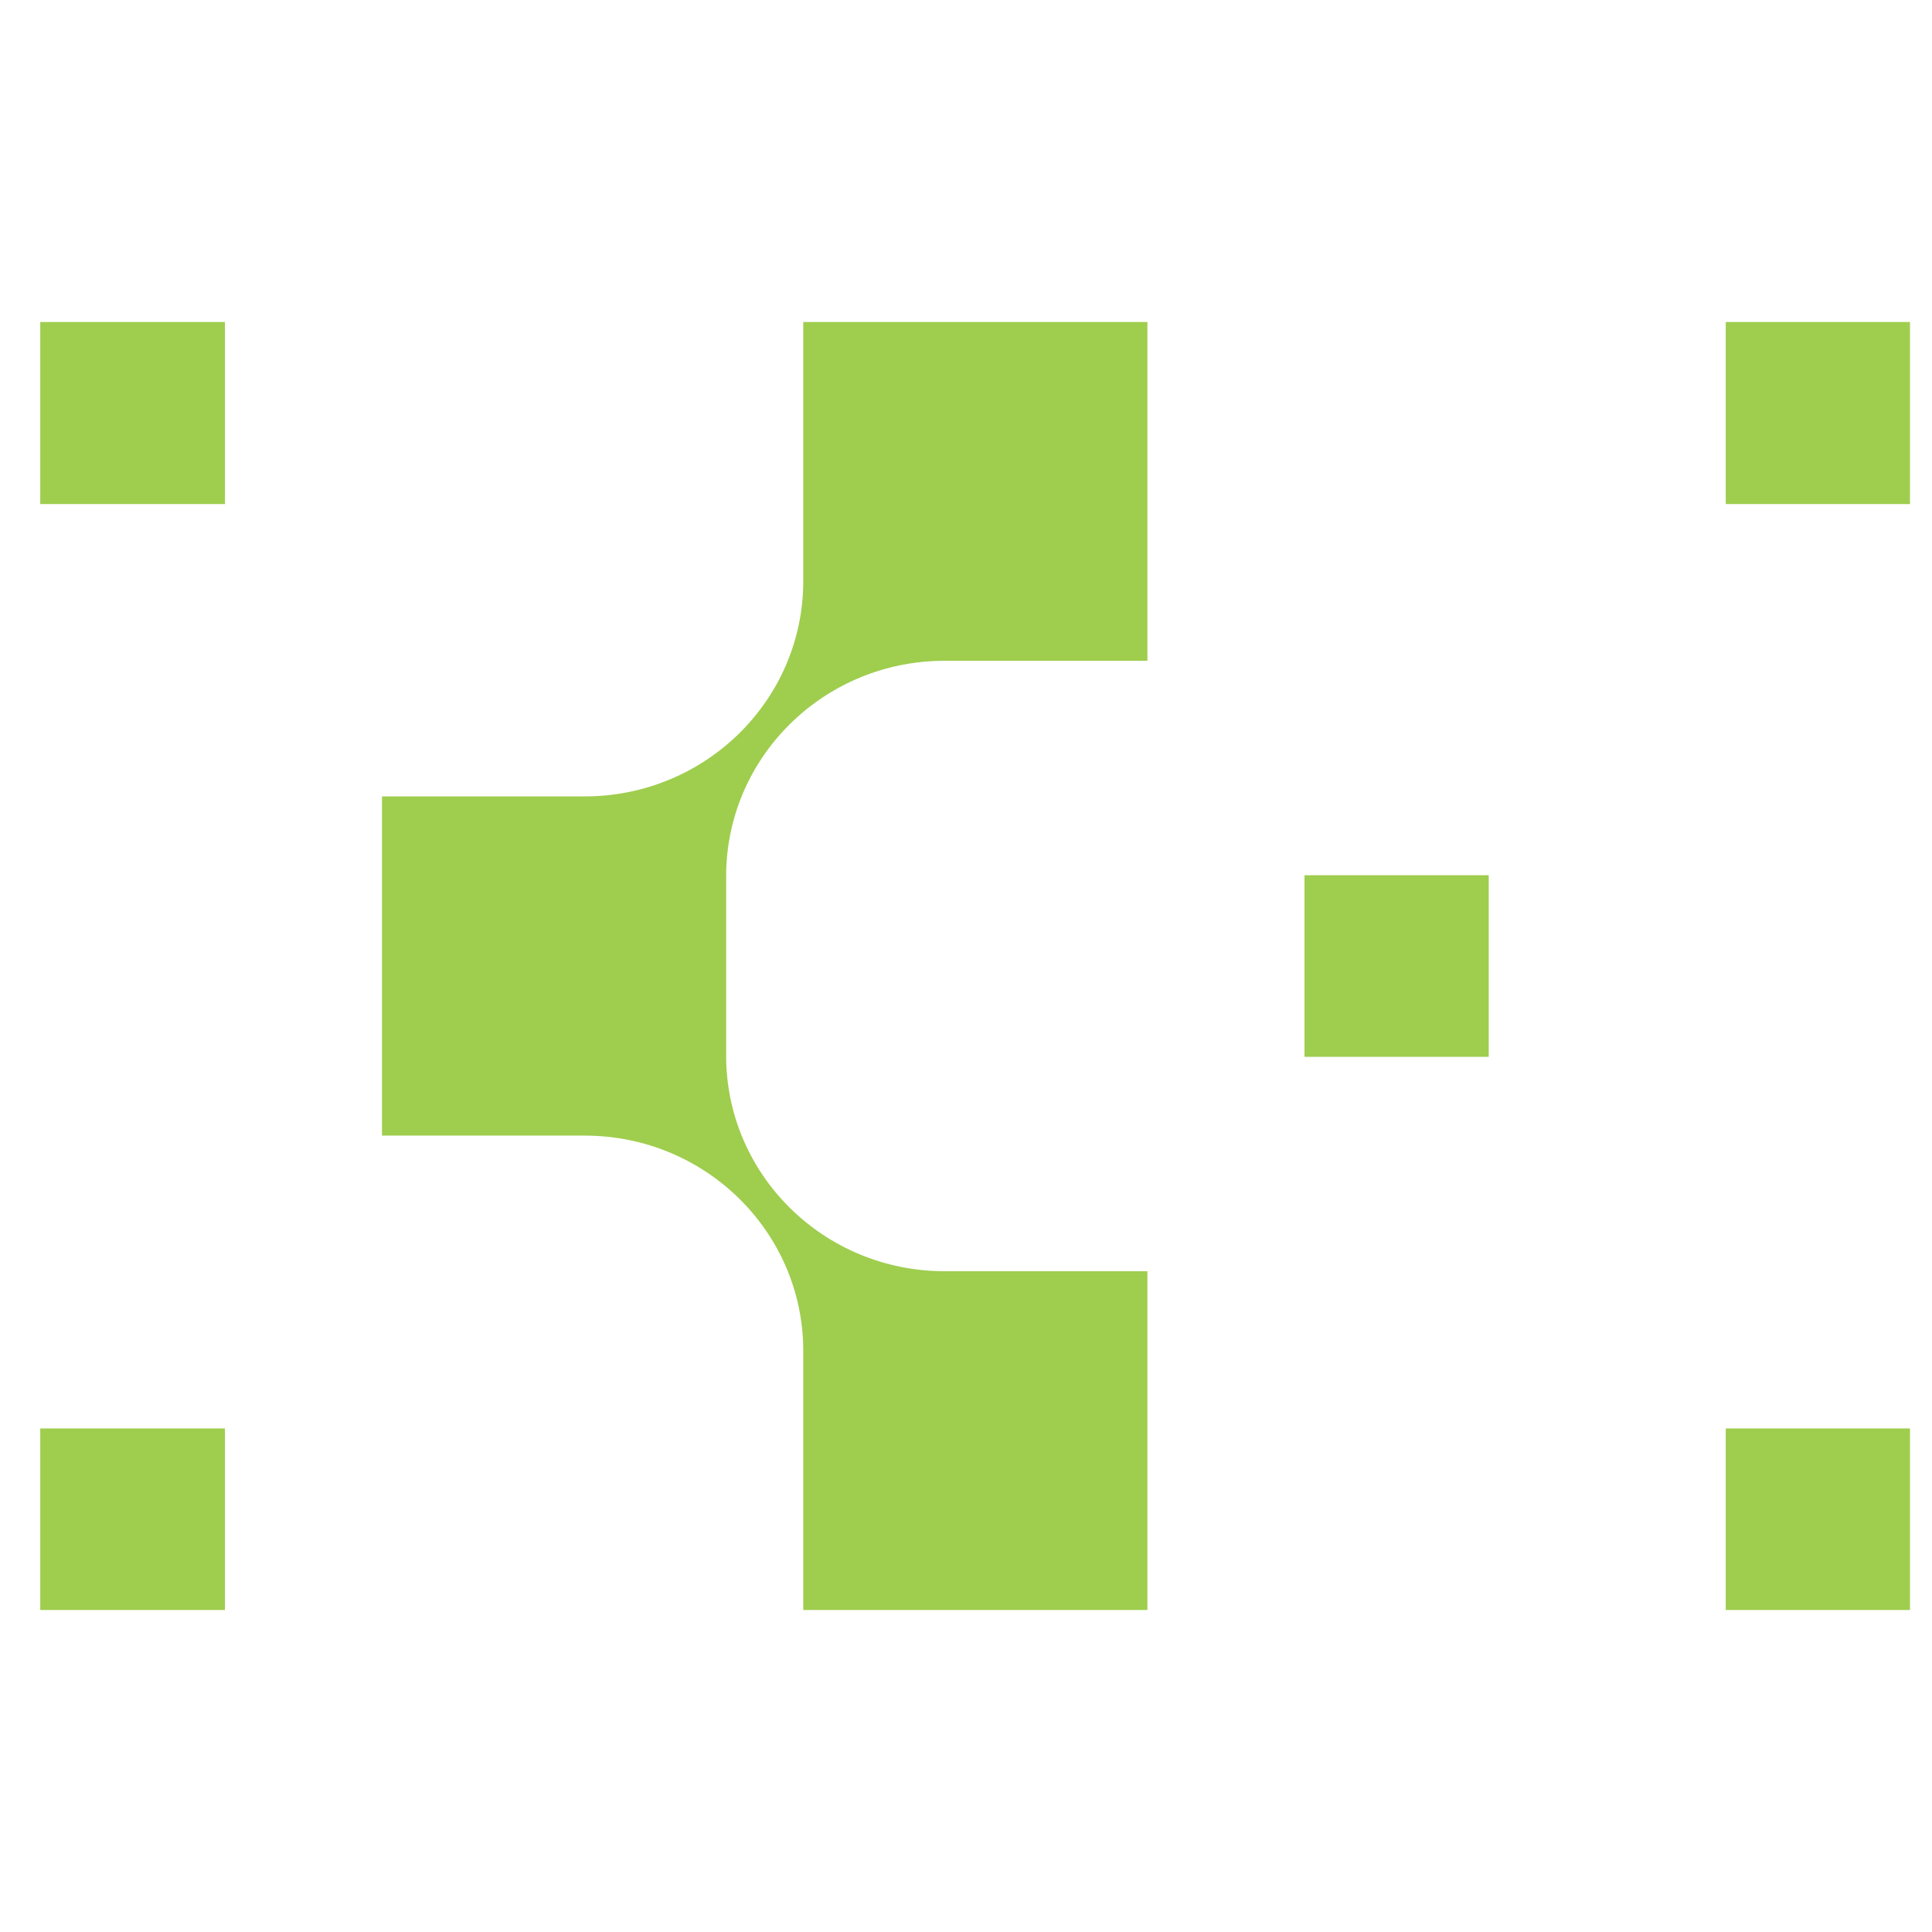 <svg width="48" height="48" viewBox="0 0 48 48" fill="none" xmlns="http://www.w3.org/2000/svg"><path fill-rule="evenodd" clip-rule="evenodd" d="M42.876 35.489H47.453V40H42.876V35.489ZM42.876 12.523V8H47.453V12.523H42.876ZM23.47 16.417C20.466 16.417 18.041 18.818 18.041 21.768V26.232C18.041 29.182 20.466 31.583 23.47 31.583H28.507V40H19.957V33.565C19.957 30.604 17.521 28.214 14.529 28.214H9.491V19.786H14.529C17.521 19.786 19.957 17.396 19.957 14.435V8H28.507V16.417H23.47ZM36.987 26.256H32.41V21.744H36.987V26.256ZM5.589 40H1V35.489H5.589V40ZM5.589 12.523H1V8H5.589V12.523Z" fill="#9FCD4E"/></svg>
